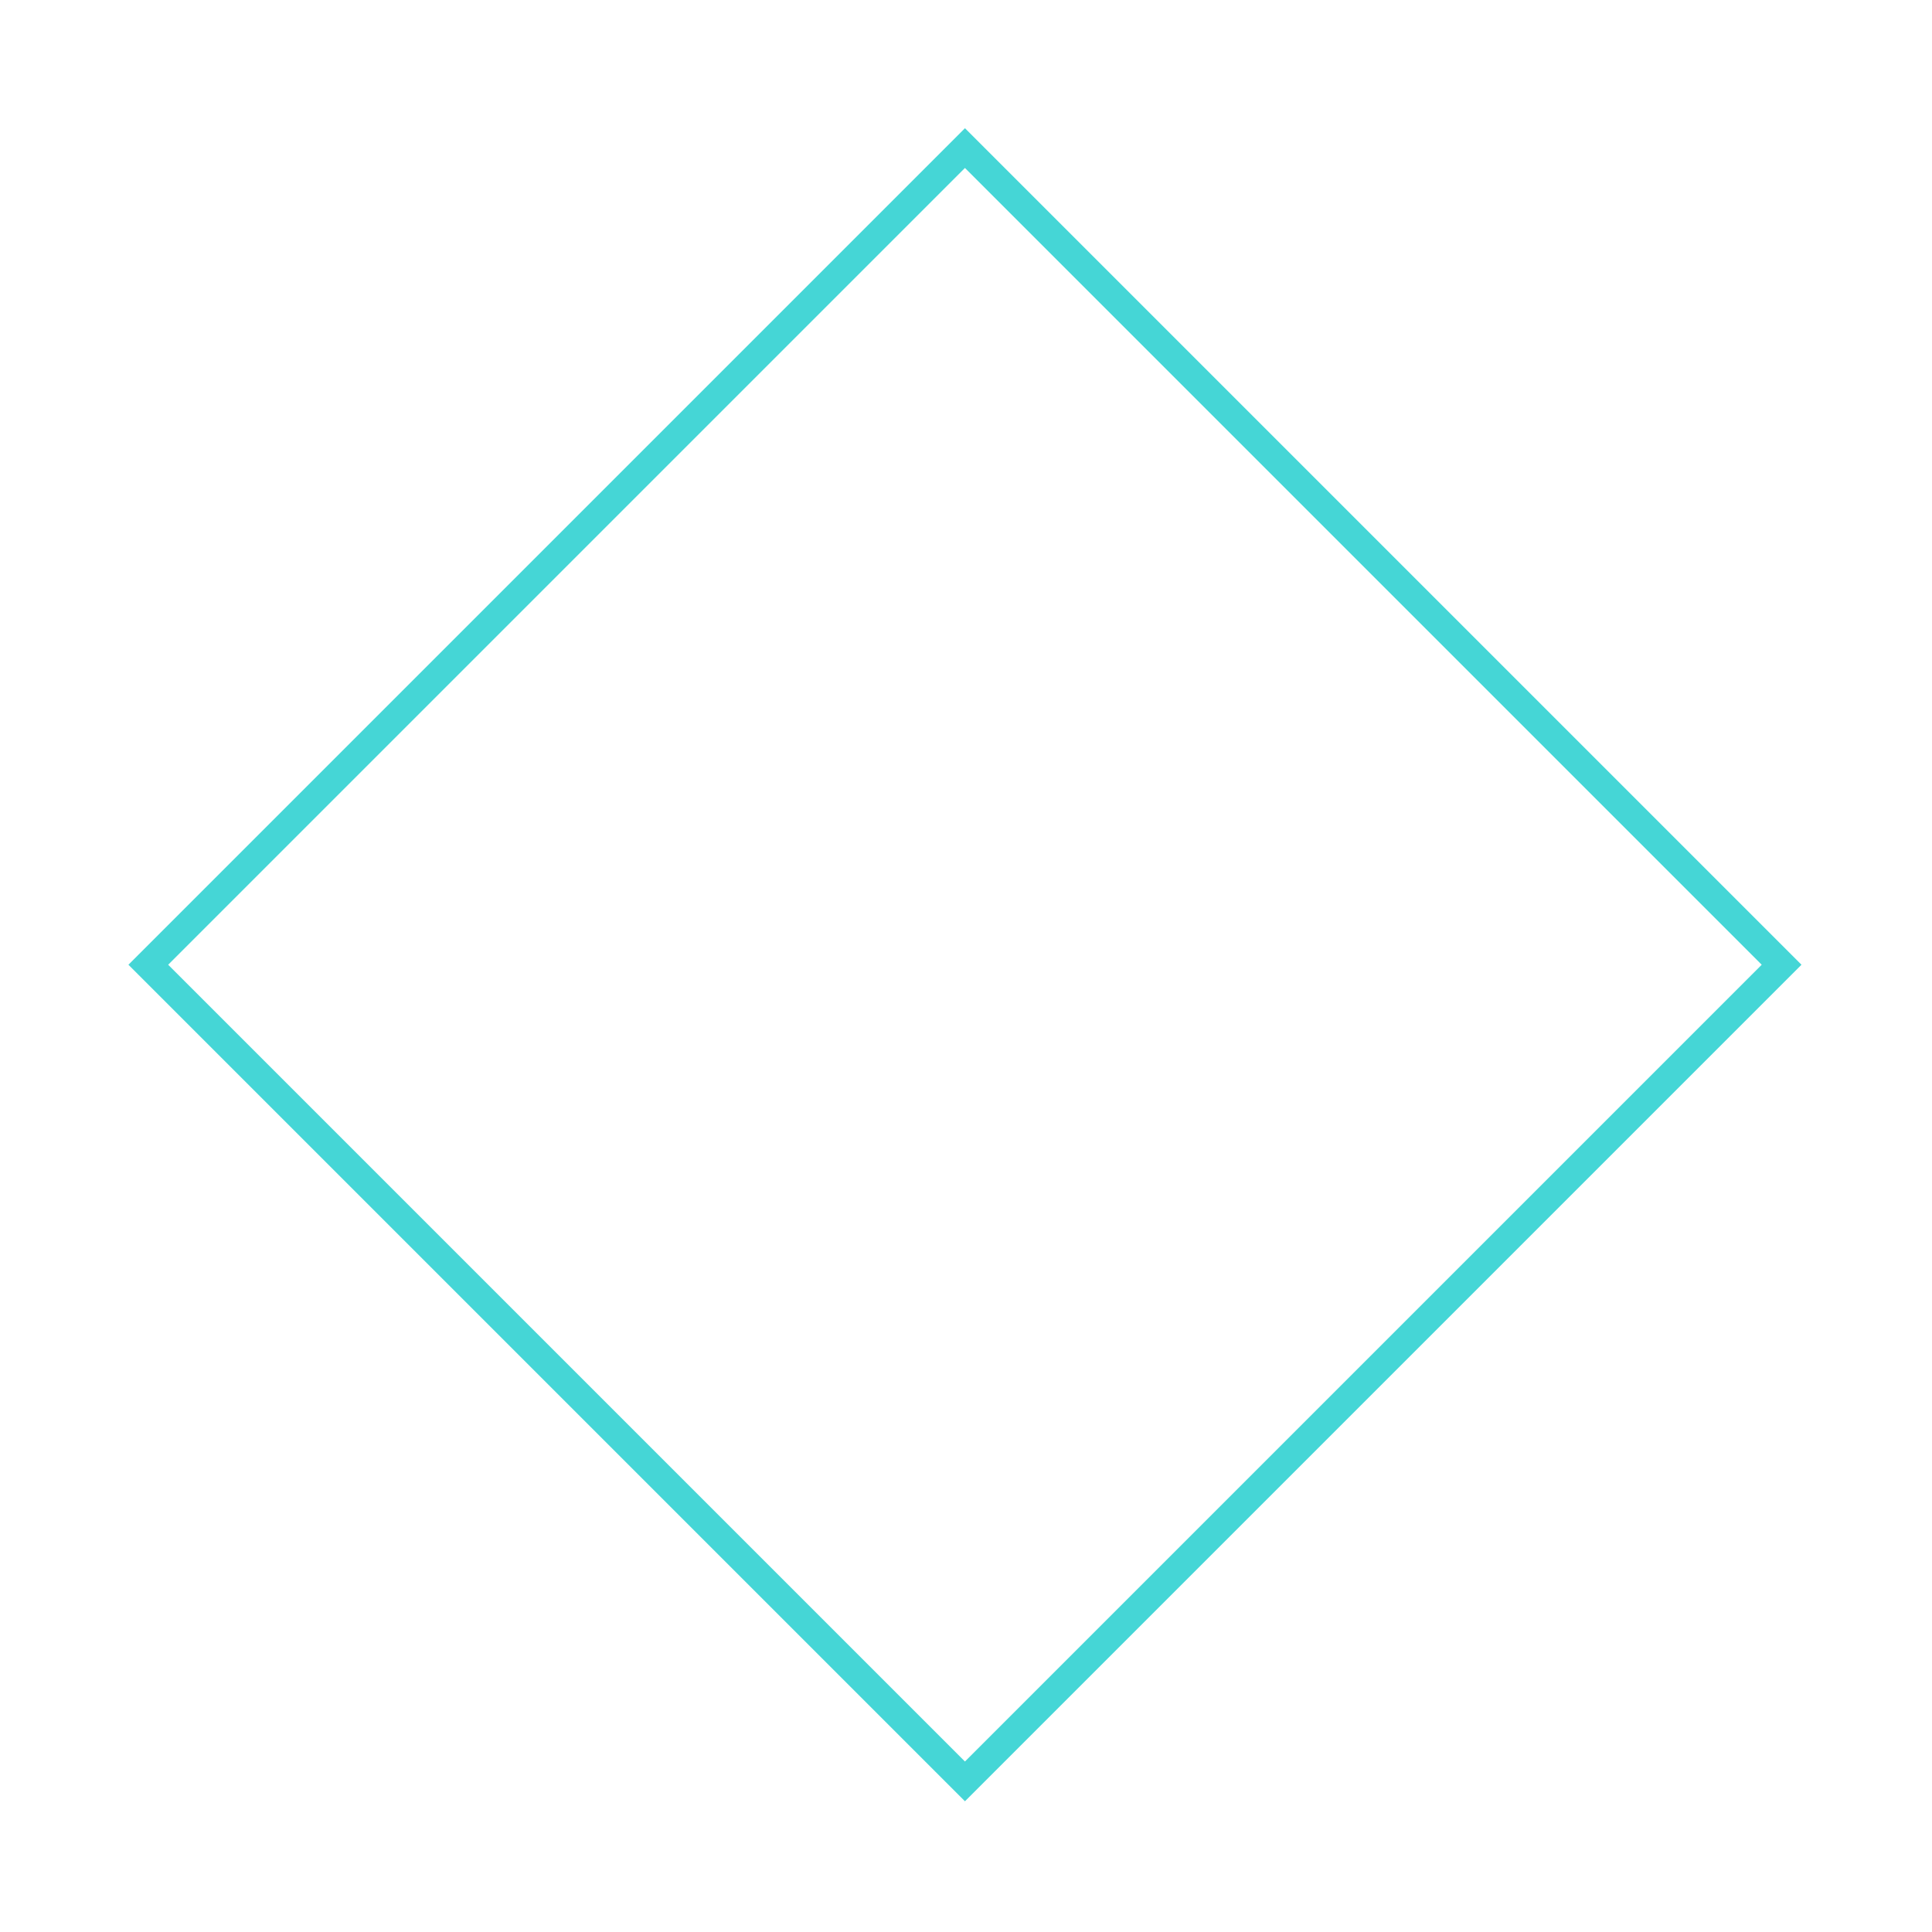 <?xml version="1.0" encoding="UTF-8"?><svg xmlns="http://www.w3.org/2000/svg" xmlns:xlink="http://www.w3.org/1999/xlink" xmlns:avocode="https://avocode.com/" id="SVGDoc645e6393abecd" width="184px" height="184px" version="1.1" viewBox="0 0 184 184" aria-hidden="true"><defs><linearGradient class="cerosgradient" data-cerosgradient="true" id="CerosGradient_id5cfcb61c0" gradientUnits="userSpaceOnUse" x1="50%" y1="100%" x2="50%" y2="0%"><stop offset="0%" stop-color="#d1d1d1"/><stop offset="100%" stop-color="#d1d1d1"/></linearGradient><linearGradient/></defs><g><g><path d="M169.676,91.88v0l-77.776,77.776v0l-77.776,-77.776v0l77.776,-77.776v0l77.776,77.776v0z" fill-opacity="0" fill="#ffffff" stroke-linejoin="miter" stroke-linecap="butt" stroke-opacity="1" stroke="#45d6d6" stroke-miterlimit="20" stroke-width="2.678"/></g></g></svg>